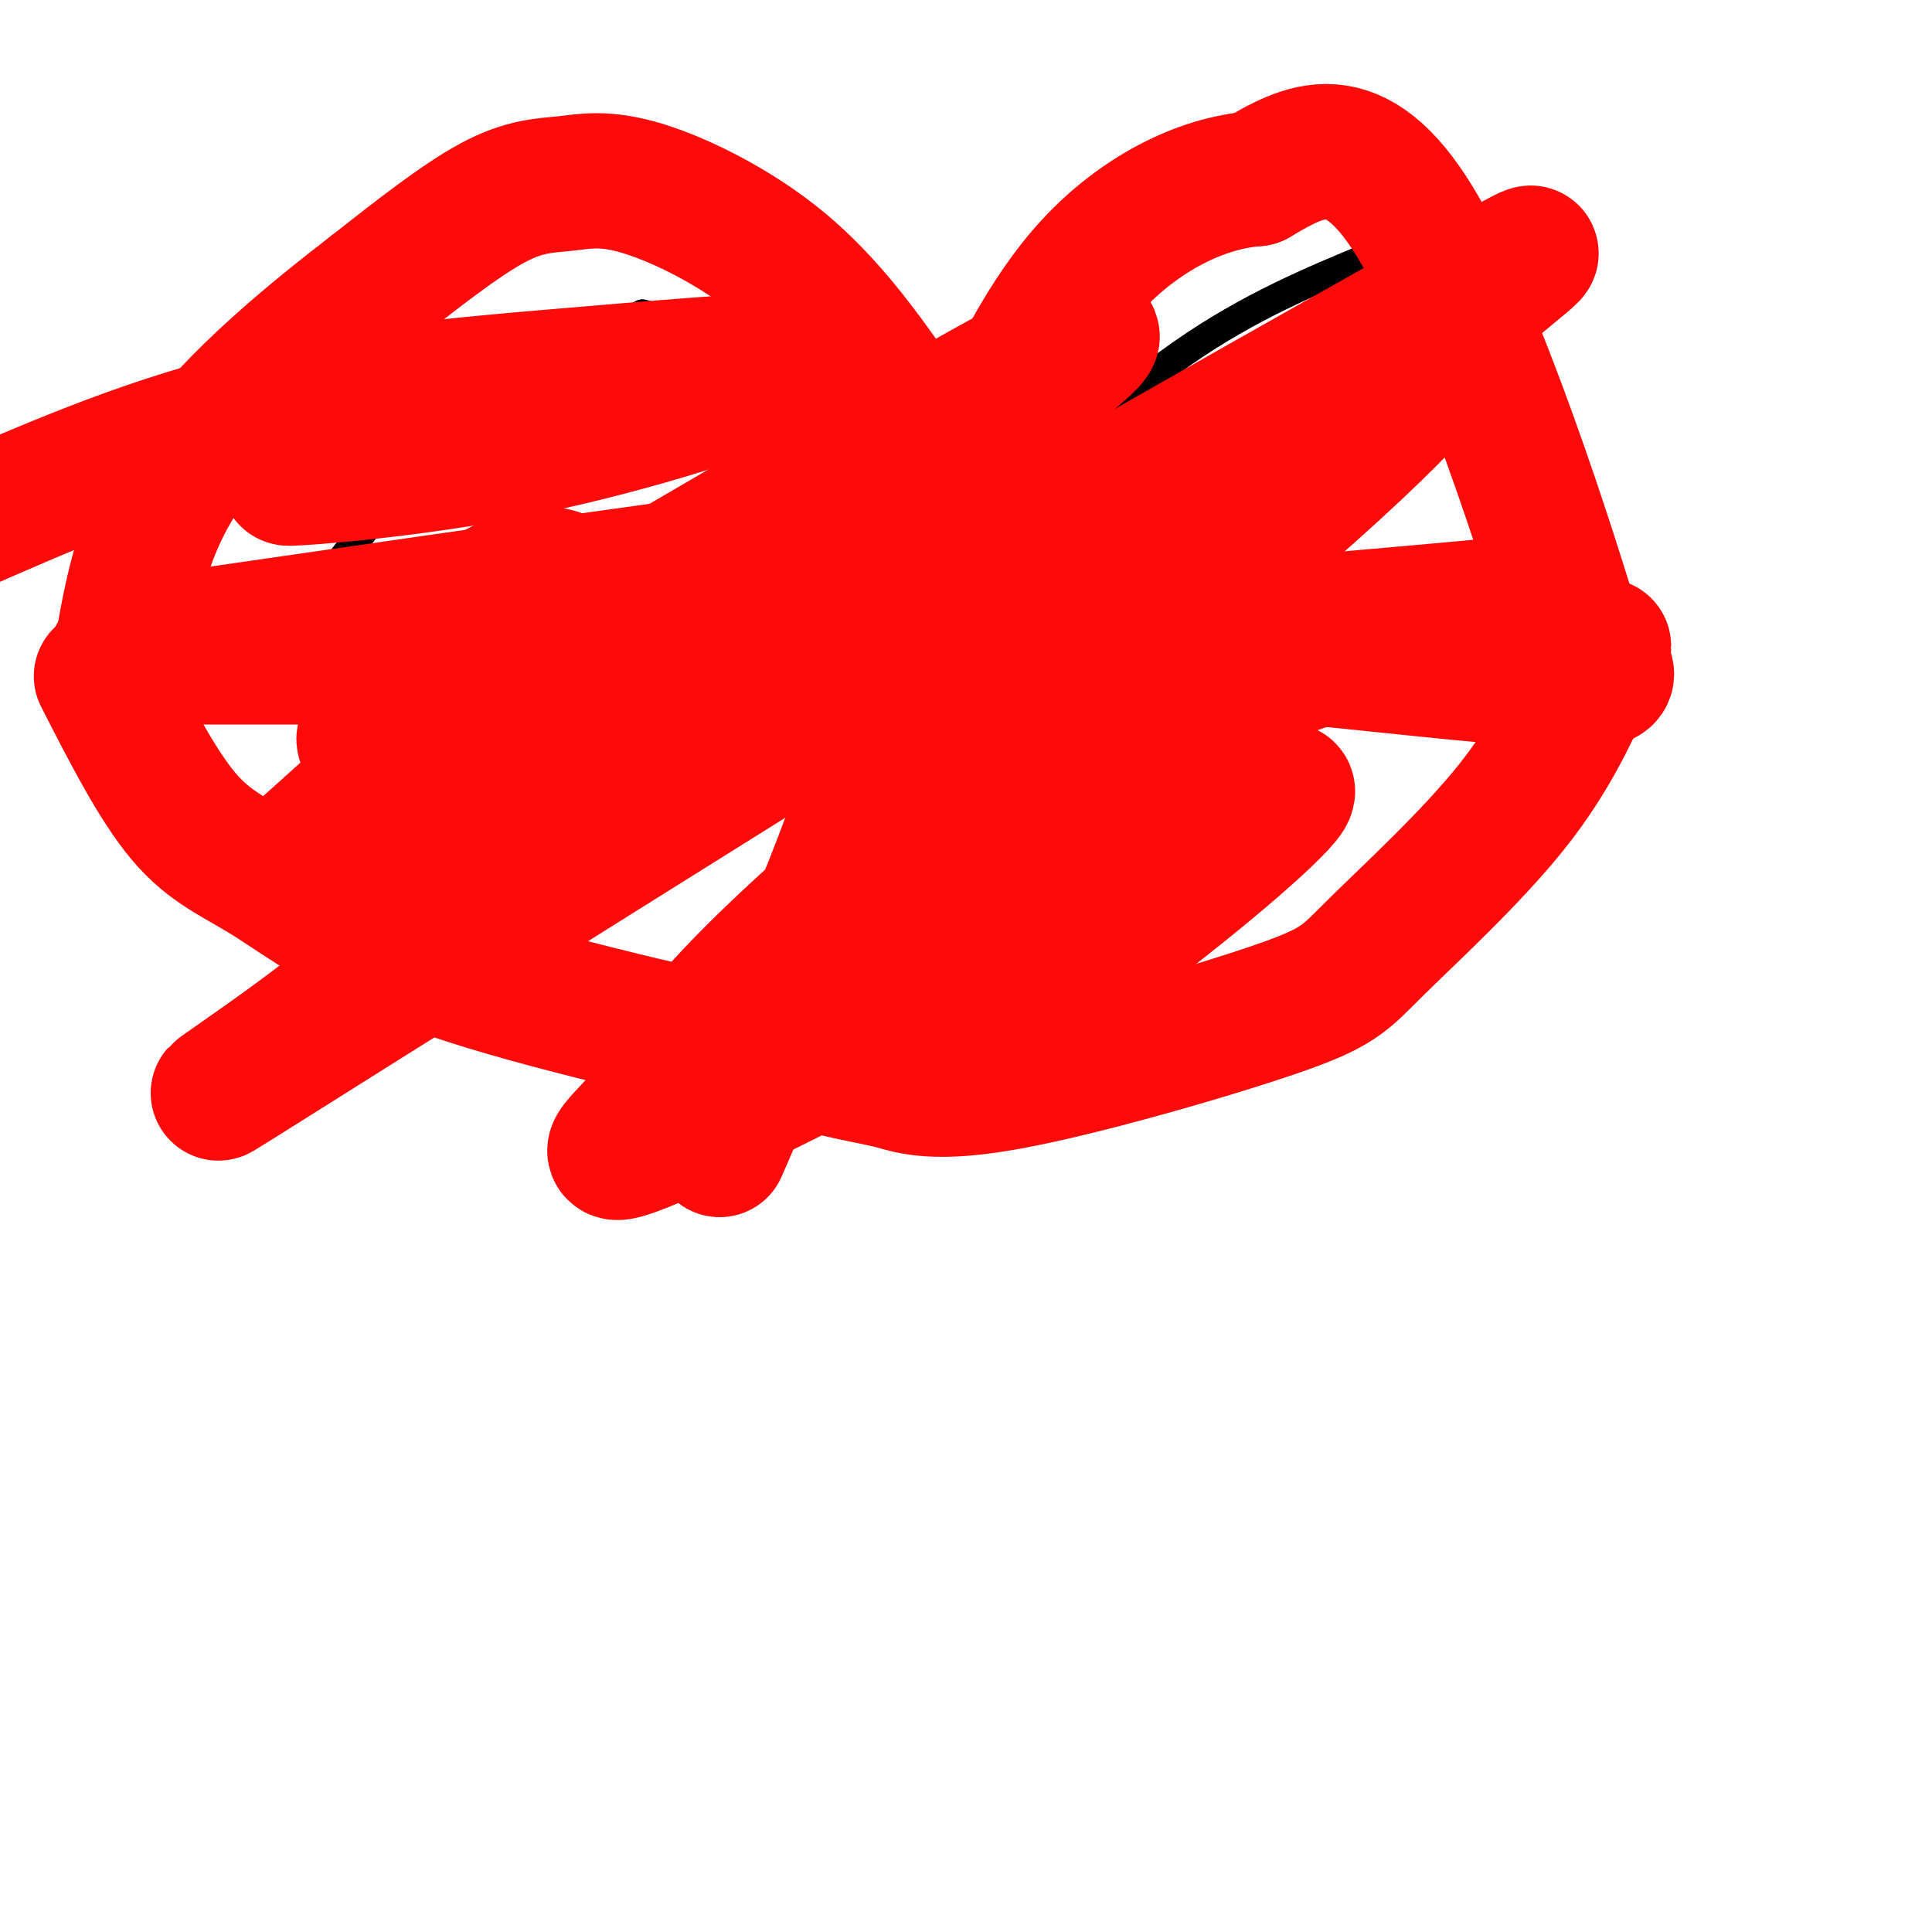 <svg viewBox='0 0 400 400' version='1.1' xmlns='http://www.w3.org/2000/svg' xmlns:xlink='http://www.w3.org/1999/xlink'><g fill='none' stroke='#000000' stroke-width='6' stroke-linecap='round' stroke-linejoin='round'><path d='M54,135c29.422,-2.289 58.844,-4.578 75,-5c16.156,-0.422 19.044,1.022 24,3c4.956,1.978 11.978,4.489 19,7'/><path d='M172,140c7.016,2.432 15.056,5.013 21,6c5.944,0.987 9.793,0.381 27,0c17.207,-0.381 47.774,-0.537 66,-2c18.226,-1.463 24.113,-4.231 30,-7'/><path d='M46,135c8.067,-4.889 16.133,-9.778 22,-16c5.867,-6.222 9.533,-13.778 20,-23c10.467,-9.222 27.733,-20.111 45,-31'/><path d='M133,65c15.133,3.311 30.467,27.089 39,37c8.533,9.911 10.267,5.956 12,2'/><path d='M184,104c4.976,1.345 11.417,3.708 22,-2c10.583,-5.708 25.310,-19.488 39,-29c13.690,-9.512 26.345,-14.756 39,-20'/><path d='M284,53c11.000,7.600 19.000,36.600 27,55c8.000,18.400 16.000,26.200 24,34'/></g>
<g fill='none' stroke='#FD0A0A' stroke-width='6' stroke-linecap='round' stroke-linejoin='round'><path d='M42,132c39.833,-1.250 79.667,-2.500 100,-2c20.333,0.500 21.167,2.750 22,5'/><path d='M164,135c8.917,2.226 20.208,5.292 33,8c12.792,2.708 27.083,5.060 47,5c19.917,-0.060 45.458,-2.530 71,-5'/><path d='M315,143c14.500,-0.667 15.250,0.167 16,1'/></g>
<g fill='none' stroke='#FD0A0A' stroke-width='28' stroke-linecap='round' stroke-linejoin='round'><path d='M24,136c0.000,0.000 109.000,0.000 109,0'/><path d='M133,136c26.340,1.435 37.689,5.024 44,7c6.311,1.976 7.584,2.340 17,0c9.416,-2.340 26.976,-7.383 41,-9c14.024,-1.617 24.512,0.191 35,2'/><path d='M270,136c17.844,1.689 44.956,4.911 56,5c11.044,0.089 6.022,-2.956 1,-6'/><path d='M327,135c-5.933,-20.311 -21.267,-68.089 -34,-89c-12.733,-20.911 -22.867,-14.956 -33,-9'/><path d='M260,37c-11.667,0.867 -24.333,7.533 -34,18c-9.667,10.467 -16.333,24.733 -23,39'/><path d='M203,94c-6.653,4.699 -11.784,-3.055 -18,-12c-6.216,-8.945 -13.516,-19.082 -23,-27c-9.484,-7.918 -21.150,-13.617 -29,-16c-7.850,-2.383 -11.883,-1.449 -16,-1c-4.117,0.449 -8.319,0.414 -15,4c-6.681,3.586 -15.840,10.793 -25,18'/><path d='M77,60c-11.711,9.022 -28.489,22.578 -38,36c-9.511,13.422 -11.756,26.711 -14,40'/><path d='M21,140c5.726,11.208 11.452,22.417 17,29c5.548,6.583 10.917,8.542 18,13c7.083,4.458 15.881,11.417 34,18c18.119,6.583 45.560,12.792 73,19'/><path d='M163,219c15.651,3.858 18.277,4.003 22,5c3.723,0.997 8.542,2.844 24,0c15.458,-2.844 41.556,-10.381 55,-15c13.444,-4.619 14.235,-6.321 21,-13c6.765,-6.679 19.504,-18.337 28,-29c8.496,-10.663 12.748,-20.332 17,-30'/><path d='M330,137c3.000,-5.167 2.000,-3.083 1,-1'/><path d='M89,96c-16.006,1.521 -32.012,3.041 -29,3c3.012,-0.041 25.042,-1.645 47,-6c21.958,-4.355 43.845,-11.463 52,-15c8.155,-3.537 2.578,-3.505 -6,-3c-8.578,0.505 -20.156,1.482 -38,3c-17.844,1.518 -41.956,3.577 -64,9c-22.044,5.423 -42.022,14.212 -62,23'/><path d='M26,134c91.953,-13.344 183.907,-26.688 183,-24c-0.907,2.688 -94.674,21.409 -85,26c9.674,4.591 122.791,-4.947 168,-9c45.209,-4.053 22.512,-2.620 -2,4c-24.512,6.620 -50.839,18.426 -64,25c-13.161,6.574 -13.157,7.917 -20,12c-6.843,4.083 -20.535,10.907 -9,10c11.535,-0.907 48.296,-9.545 61,-12c12.704,-2.455 1.352,1.272 -10,5'/><path d='M248,171c-18.984,4.898 -61.445,14.643 -71,19c-9.555,4.357 13.794,3.327 34,-2c20.206,-5.327 37.268,-14.951 31,-8c-6.268,6.951 -35.867,30.476 -39,34c-3.133,3.524 20.202,-12.955 38,-27c17.798,-14.045 30.061,-25.658 24,-23c-6.061,2.658 -30.446,19.587 -59,36c-28.554,16.413 -61.275,32.310 -73,37c-11.725,4.690 -2.452,-1.825 2,-8c4.452,-6.175 4.083,-12.009 30,-36c25.917,-23.991 78.119,-66.140 106,-91c27.881,-24.860 31.440,-32.430 35,-40'/><path d='M306,62c11.289,-10.334 22.011,-16.169 -12,3c-34.011,19.169 -112.756,63.342 -156,91c-43.244,27.658 -50.987,38.800 -69,53c-18.013,14.200 -46.295,31.456 7,-2c53.295,-33.456 188.167,-117.625 201,-126c12.833,-8.375 -96.372,59.042 -136,80c-39.628,20.958 -9.679,-4.544 3,-18c12.679,-13.456 8.090,-14.867 28,-31c19.910,-16.133 64.321,-46.990 52,-42c-12.321,4.990 -81.373,45.826 -116,66c-34.627,20.174 -34.828,19.688 -31,14c3.828,-5.688 11.686,-16.576 19,-23c7.314,-6.424 14.085,-8.383 18,-8c3.915,0.383 4.976,3.110 -4,13c-8.976,9.890 -27.988,26.945 -47,44'/><path d='M63,176c6.675,1.978 46.861,-15.078 70,-21c23.139,-5.922 29.230,-0.710 36,-1c6.770,-0.290 14.220,-6.083 11,7c-3.220,13.083 -17.110,45.041 -31,77'/></g>
</svg>